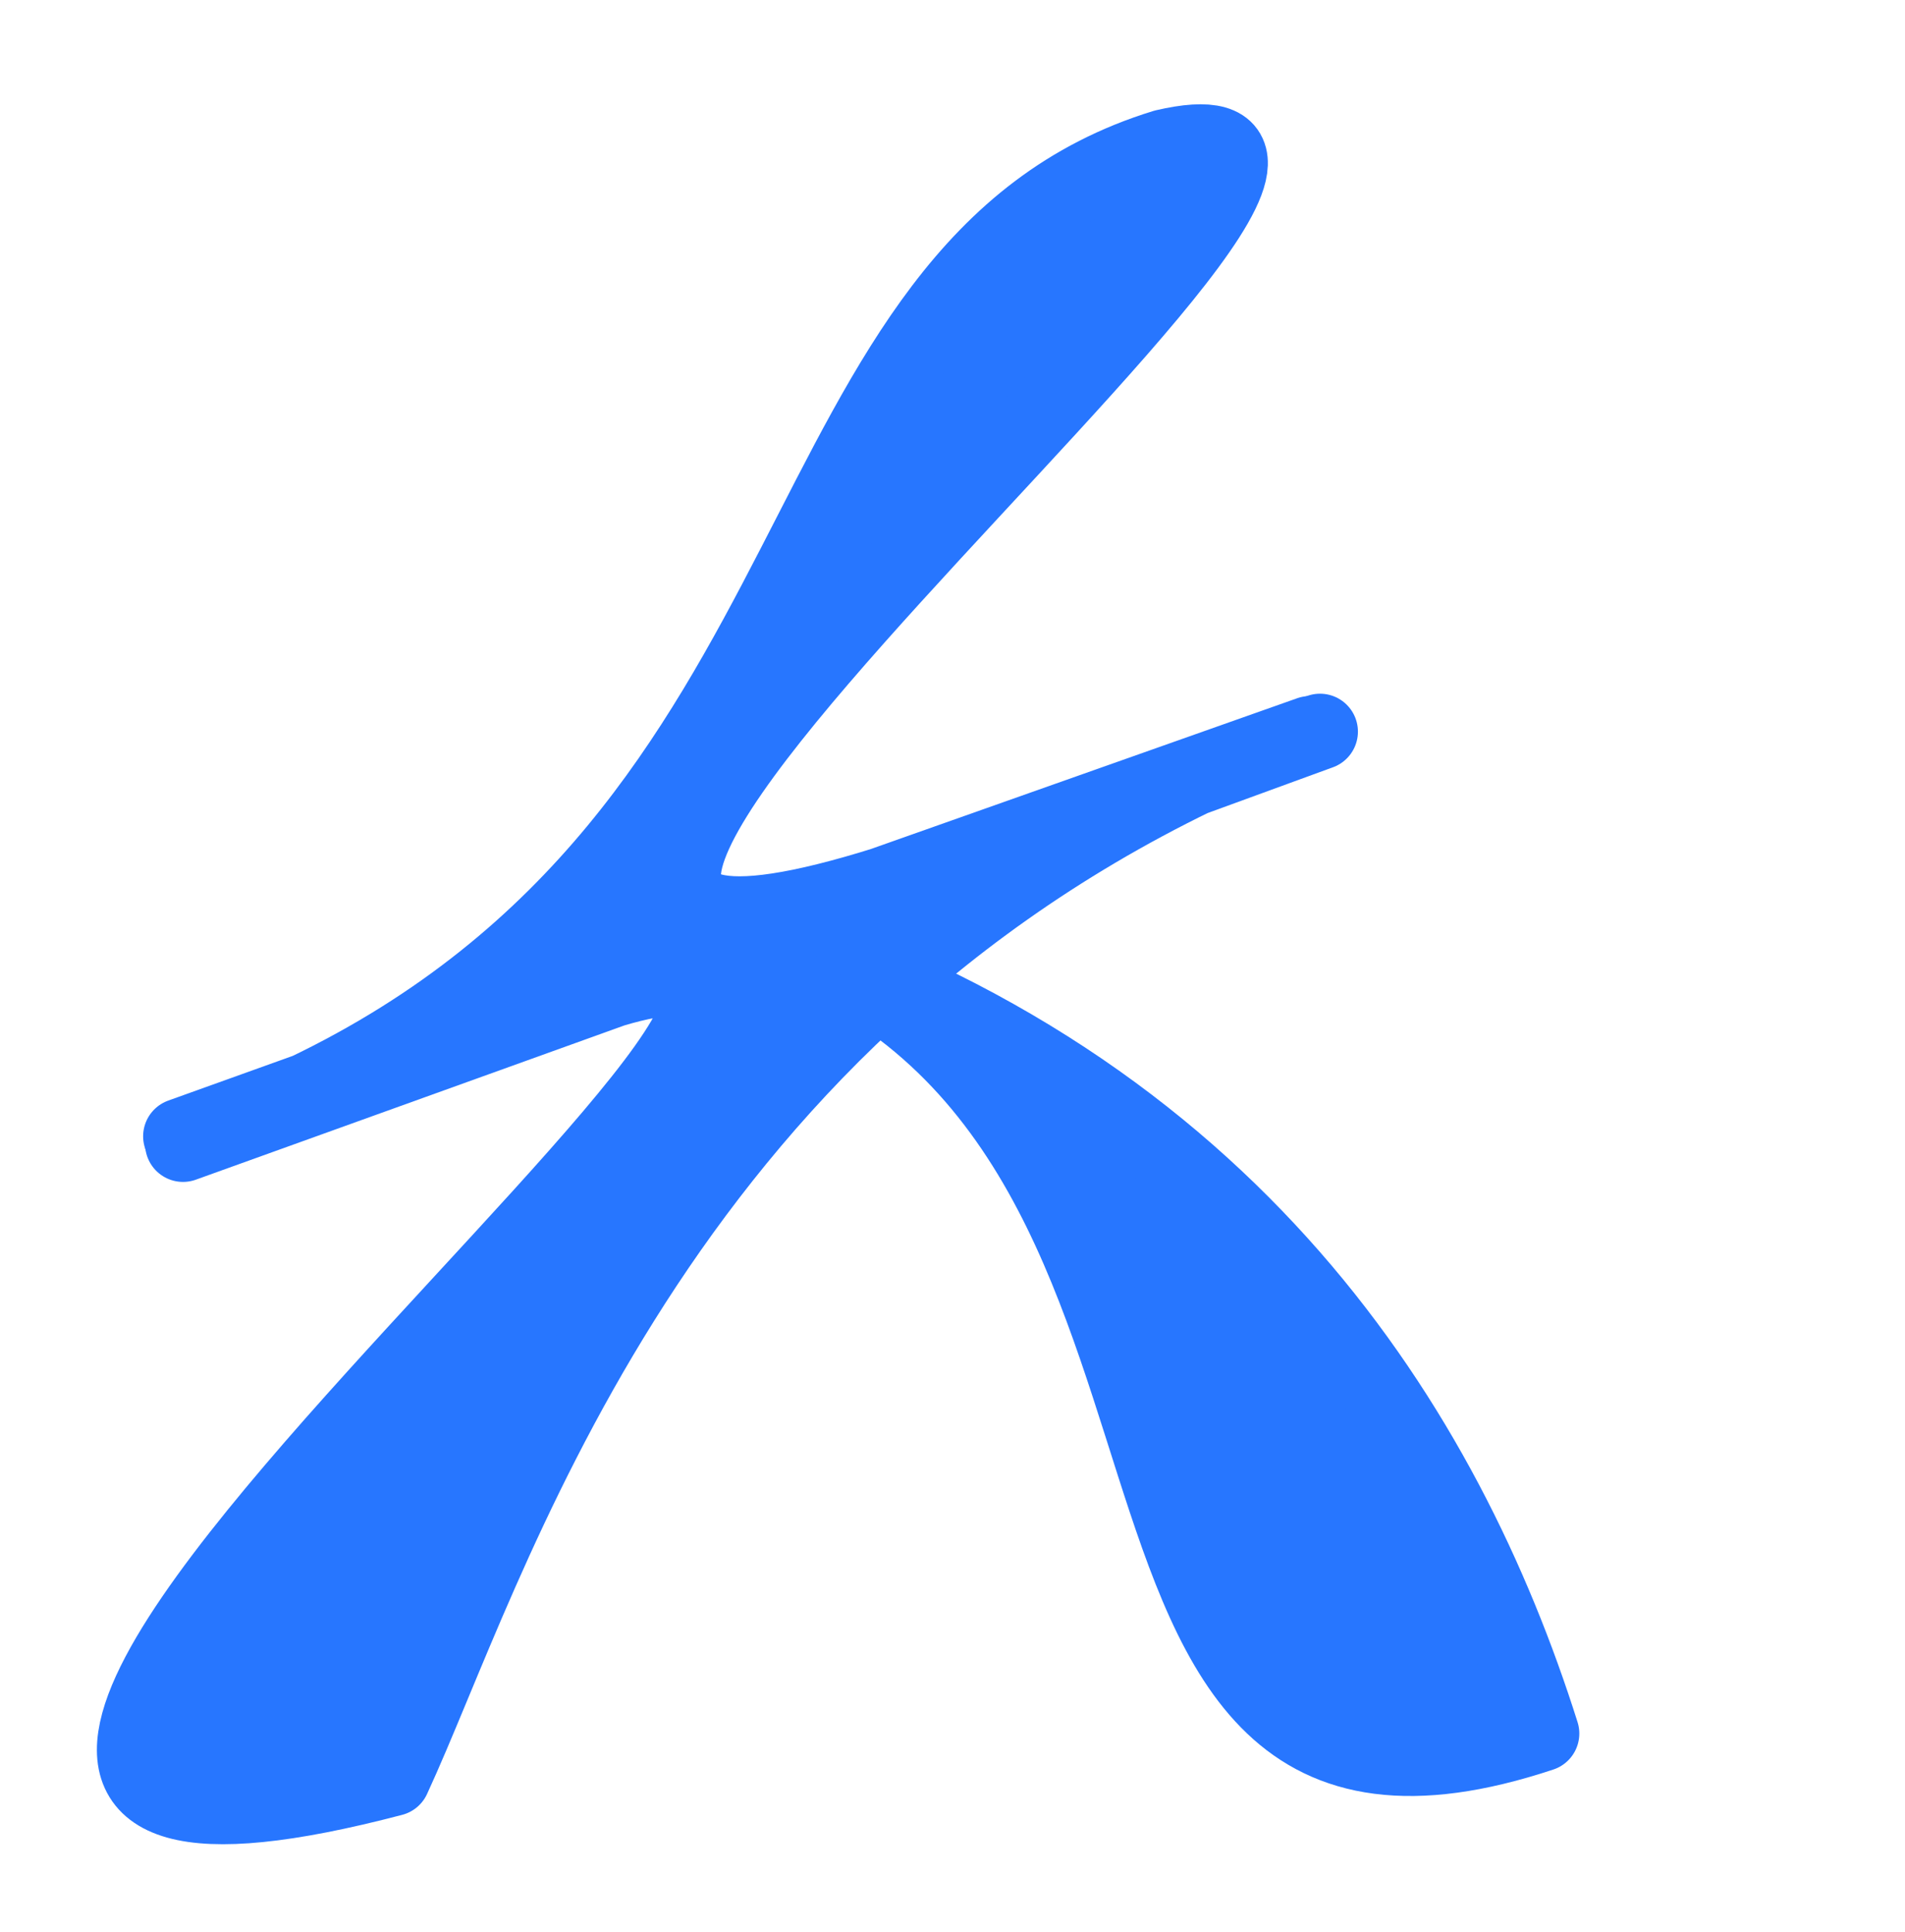 <svg width="427" height="433" viewBox="0 0 427 433" fill="none" xmlns="http://www.w3.org/2000/svg">
<g id="logo">
<g id="Vector 1">
<path d="M345.5 388.5C228 427.5 290.297 247.7 168.282 208.81L68.937 244.474C191.667 185.36 173.394 59.877 261 33C343.611 13.813 43.872 246.237 197.767 198.383L168.282 208.81C276.421 243.278 324 320.5 345.5 388.5Z" fill="#2776FF"/>
<path d="M168.282 208.81C290.297 247.7 228 427.5 345.5 388.5C324 320.5 276.421 243.278 168.282 208.81ZM168.282 208.81L40.582 254.653M168.282 208.81L293.602 164.494M68.325 244.768C191.728 185.776 173.249 59.921 261 33C345.092 13.469 33 254.653 206.488 195.536" stroke="#2776FF" stroke-width="17" stroke-linecap="round" stroke-linejoin="round"/>
</g>
<g id="Vector 2">
<path d="M267.311 174.399L167.251 210.95L137.398 221.694C238.905 191.598 -99.718 447.745 88 398.5C109.464 352.077 143.604 234.718 267.311 174.399Z" fill="#2776FF"/>
<path d="M295.874 163.965L167.251 210.95L41.022 256.379M267.929 174.098C143.717 234.328 109.5 352 88 398.5C-104.5 449 256.5 178.348 128.767 224.561" stroke="#2776FF" stroke-width="17" stroke-linecap="round" stroke-linejoin="round"/>
</g>
</g>
</svg>
